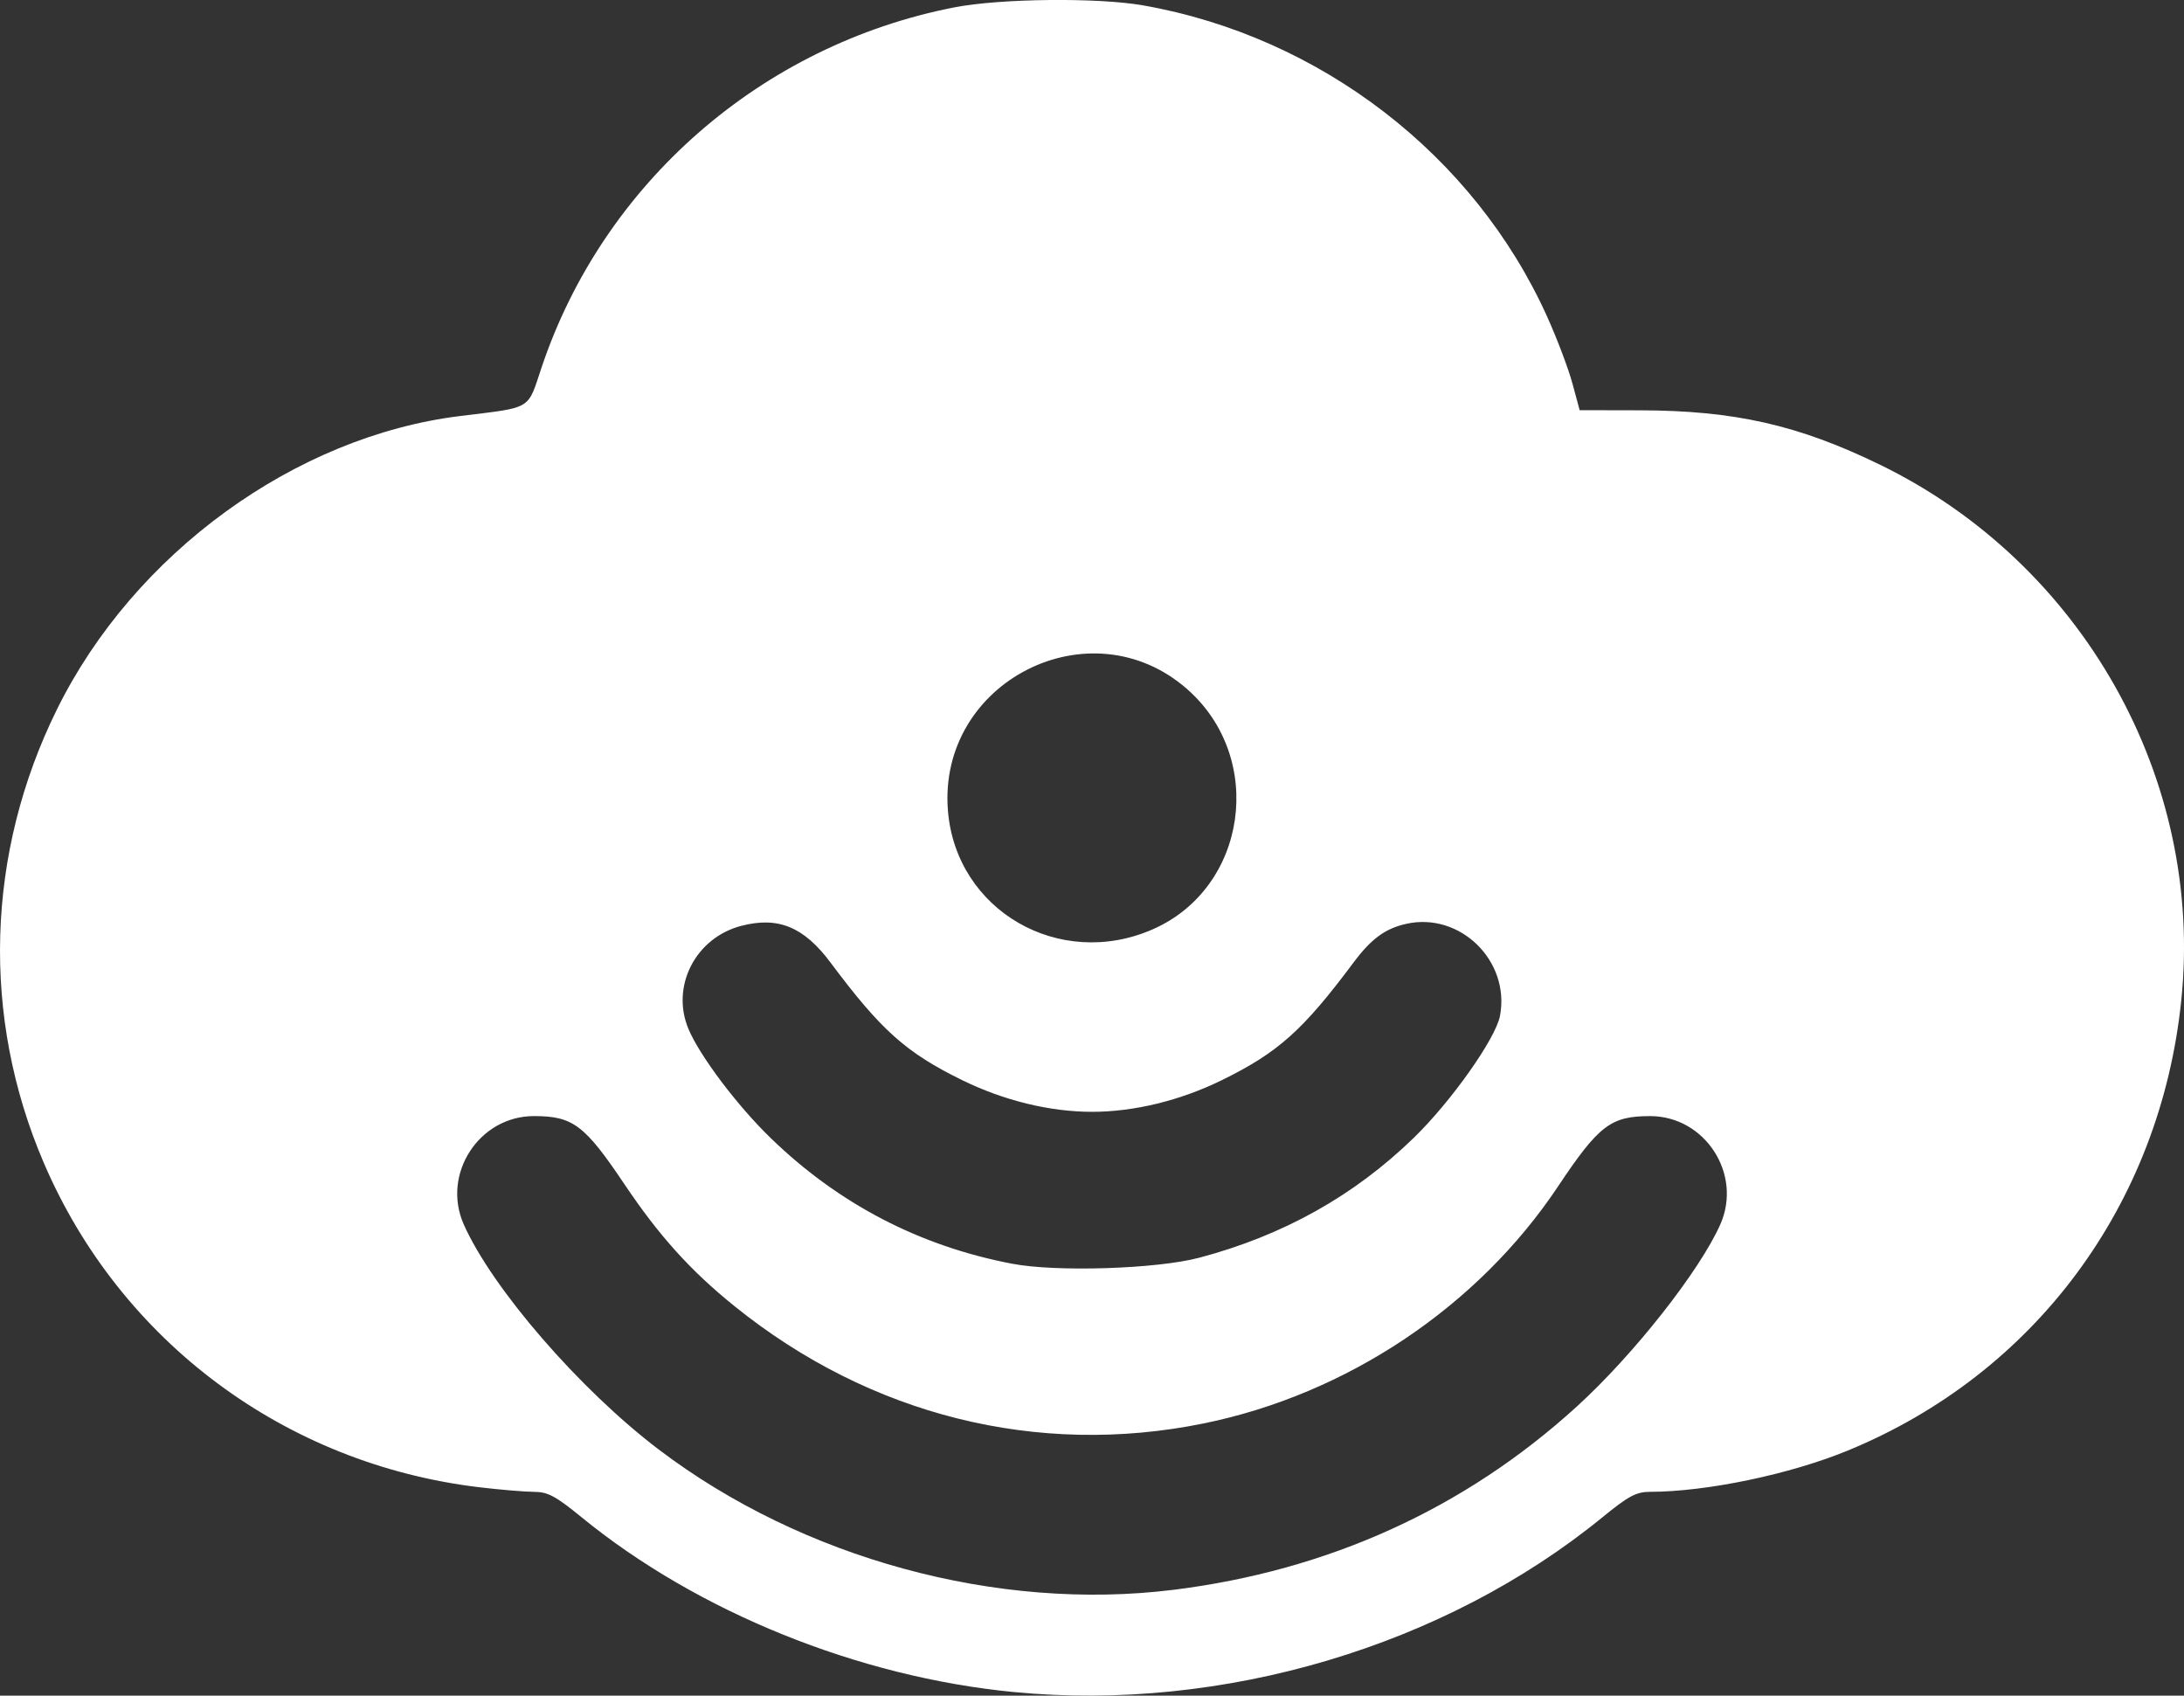 <?xml version="1.0" encoding="UTF-8" standalone="no"?>
<!-- Created with Inkscape (http://www.inkscape.org/) -->

<svg
   width="121.436mm"
   height="94.263mm"
   viewBox="0 0 121.436 94.263"
   version="1.1"
   id="svg1"
   xml:space="preserve"
   xmlns="http://www.w3.org/2000/svg"
   xmlns:svg="http://www.w3.org/2000/svg"><rect x="0" y="0" width="121.436" height="94.263" fill="#333333" stroke="none"/><defs
     id="defs1" /><g
     id="layer1"
     transform="translate(-52.163,-101.369)"><g
       id="g1"><g
         id="g2"><path
           style="fill:#ffffff"
           d="m 108.542,195.433 c -8.646,-0.833 -17.6,-4.453 -24.048,-9.722 -1.435,-1.172 -1.874,-1.407 -2.631,-1.408 -0.5,-3.7e-4 -1.87,-0.115 -3.045,-0.255 -10.8,-1.287 -19.962,-8.109 -24.221,-18.036 -3.484,-8.12 -3.218,-17.214 0.739,-25.22 4.278,-8.657 13.231,-15.167 22.414,-16.296 4.046,-0.498 3.726,-0.308 4.519,-2.678 3.429,-10.255 12.24,-17.947 22.953,-20.038 2.555,-0.499 7.981,-0.556 10.51,-0.11 9.859,1.737 18.409,8.326 22.46,17.31 0.548,1.217 1.179,2.882 1.401,3.702 l 0.403,1.49 3.357,0.007 c 5.254,0.012 8.809,0.817 13.34,3.023 11.271,5.487 18.022,17.484 16.755,29.775 -1.17,11.357 -8.131,20.751 -18.548,25.033 -3.22,1.323 -7.857,2.29 -10.998,2.292 -0.757,5.6e-4 -1.196,0.236 -2.631,1.408 -8.784,7.178 -21.117,10.841 -32.728,9.722 z m 8.857,-5.682 c 8.623,-1.071 16.192,-4.507 22.426,-10.179 3.166,-2.88 6.848,-7.552 7.994,-10.142 1.236,-2.795 -0.854,-6.015 -3.904,-6.015 -2.188,0 -2.853,0.508 -5.122,3.91 -4.459,6.686 -11.733,11.55 -19.701,13.174 -9.239,1.883 -18.545,-0.439 -26.076,-6.508 -2.452,-1.976 -4.198,-3.909 -6.132,-6.789 -2.215,-3.298 -2.866,-3.788 -5.034,-3.788 -3.05,0 -5.14,3.221 -3.904,6.015 1.571,3.551 6.451,9.187 10.842,12.519 7.987,6.062 18.827,9.018 28.611,7.802 z m 1.442,-18.462 c 4.667,-1.238 8.602,-3.436 11.927,-6.662 2.087,-2.025 4.564,-5.528 4.8,-6.791 0.572,-3.05 -2.223,-5.784 -5.221,-5.108 -1.17,0.264 -1.943,0.833 -2.934,2.162 -2.804,3.758 -4.191,4.996 -7.309,6.525 -2.318,1.137 -4.88,1.762 -7.222,1.762 -2.342,0 -4.904,-0.625 -7.222,-1.762 -3.118,-1.529 -4.504,-2.767 -7.309,-6.525 -1.489,-1.995 -2.917,-2.585 -4.968,-2.052 -2.545,0.66 -3.932,3.358 -2.943,5.725 0.628,1.502 2.714,4.27 4.582,6.079 3.782,3.662 8.283,6.002 13.428,6.982 2.459,0.468 8.039,0.289 10.389,-0.335 z m -2.579,-18.259 c 5.249,-2.303 6.283,-9.502 1.916,-13.346 -5.381,-4.737 -13.883,-0.426 -13.308,6.746 0.446,5.552 6.192,8.881 11.392,6.6 z"
           id="path2" /></g></g></g></svg>
